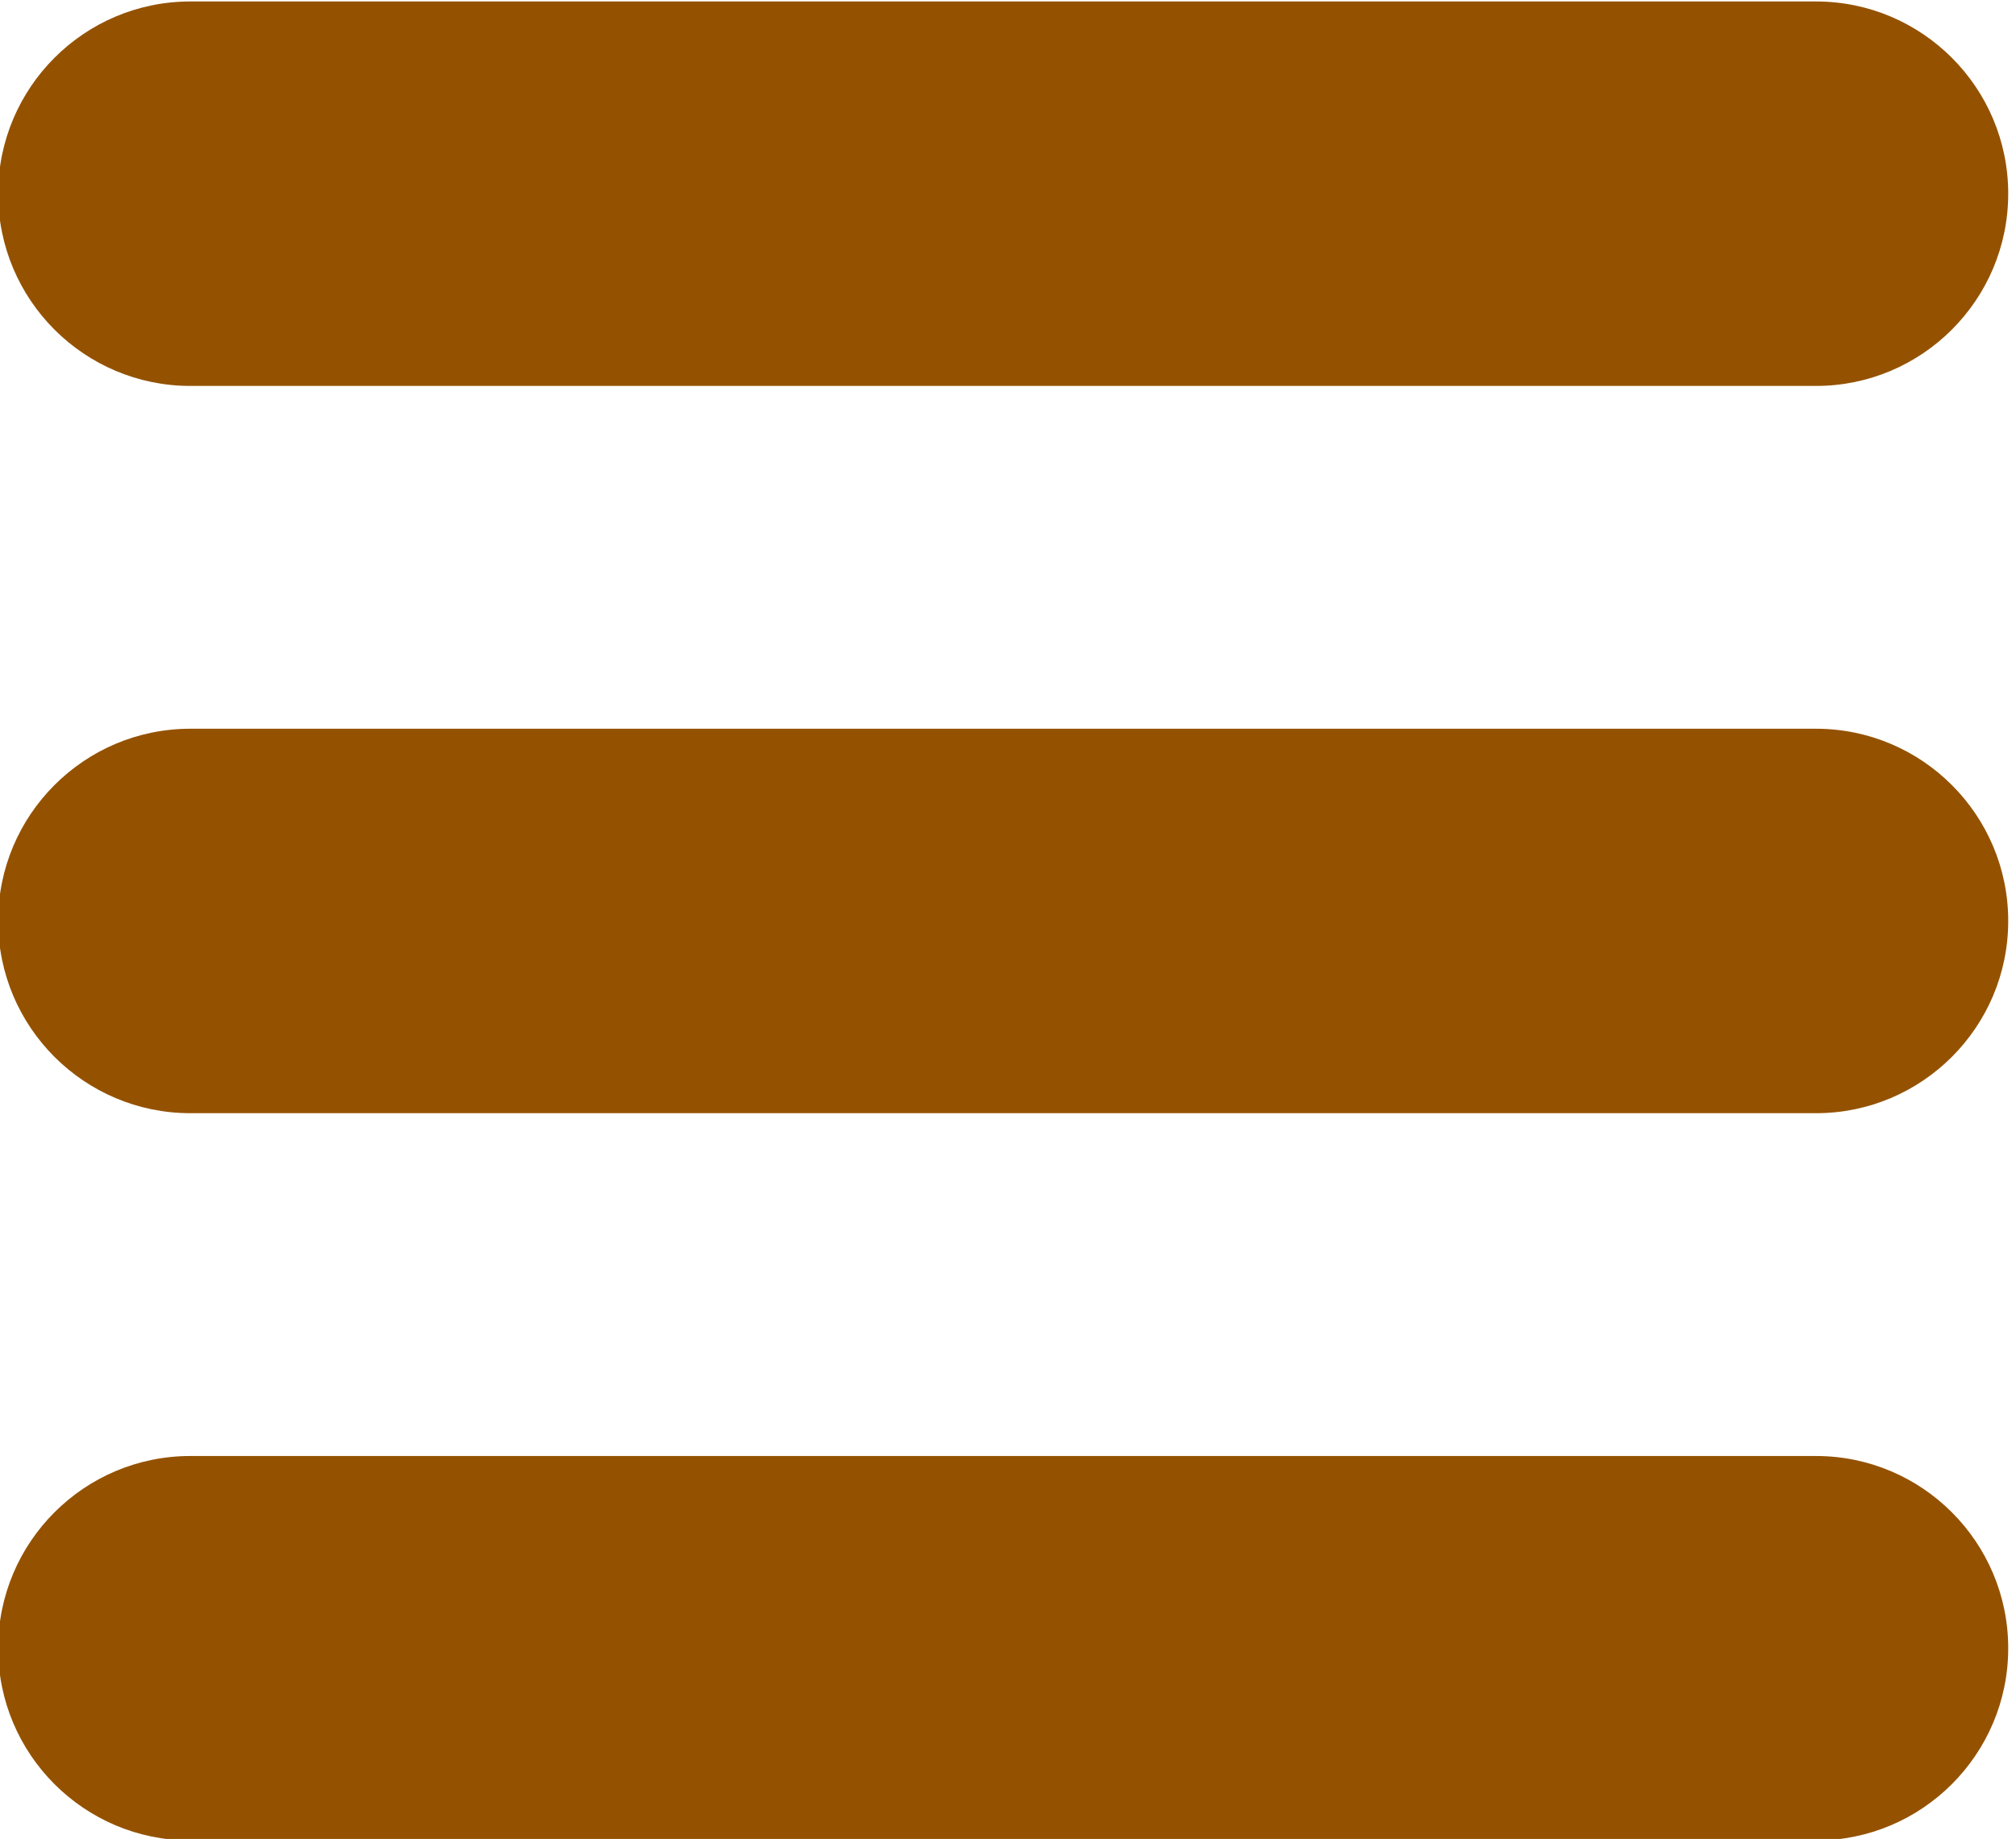 <svg xmlns="http://www.w3.org/2000/svg" xmlns:xlink="http://www.w3.org/1999/xlink" xmlns:serif="http://www.serif.com/" width="100%" height="100%" viewBox="0 0 194 177" xml:space="preserve" style="fill-rule:evenodd;clip-rule:evenodd;stroke-linejoin:round;stroke-miterlimit:2;">    <g transform="matrix(1,0,0,1,-445.5,-882)">        <rect id="Artboard1" x="0" y="0" width="1125" height="2436" style="fill:none;"></rect>        <g id="Artboard11" serif:id="Artboard1">            <g transform="matrix(1.057,0,0,1.276,-59.926,-433.414)">                <path d="M661,1045.5C661,1037.5 653.16,1031 643.504,1031L495.496,1031C485.84,1031 478,1037.5 478,1045.5C478,1053.5 485.84,1060 495.496,1060L643.504,1060C653.16,1060 661,1053.5 661,1045.5Z" style="fill:rgb(148,82,0);"></path>            </g>            <g transform="matrix(1.057,0,0,1.276,-59.926,-363.414)">                <path d="M661,1045.5C661,1037.5 653.16,1031 643.504,1031L495.496,1031C485.84,1031 478,1037.5 478,1045.5C478,1053.5 485.84,1060 495.496,1060L643.504,1060C653.16,1060 661,1053.5 661,1045.5Z" style="fill:rgb(148,82,0);"></path>            </g>            <g transform="matrix(1.057,0,0,1.276,-59.926,-293.414)">                <path d="M661,1045.5C661,1037.5 653.16,1031 643.504,1031L495.496,1031C485.84,1031 478,1037.5 478,1045.5C478,1053.5 485.84,1060 495.496,1060L643.504,1060C653.16,1060 661,1053.5 661,1045.5Z" style="fill:rgb(148,82,0);"></path>            </g>        </g>    </g></svg>